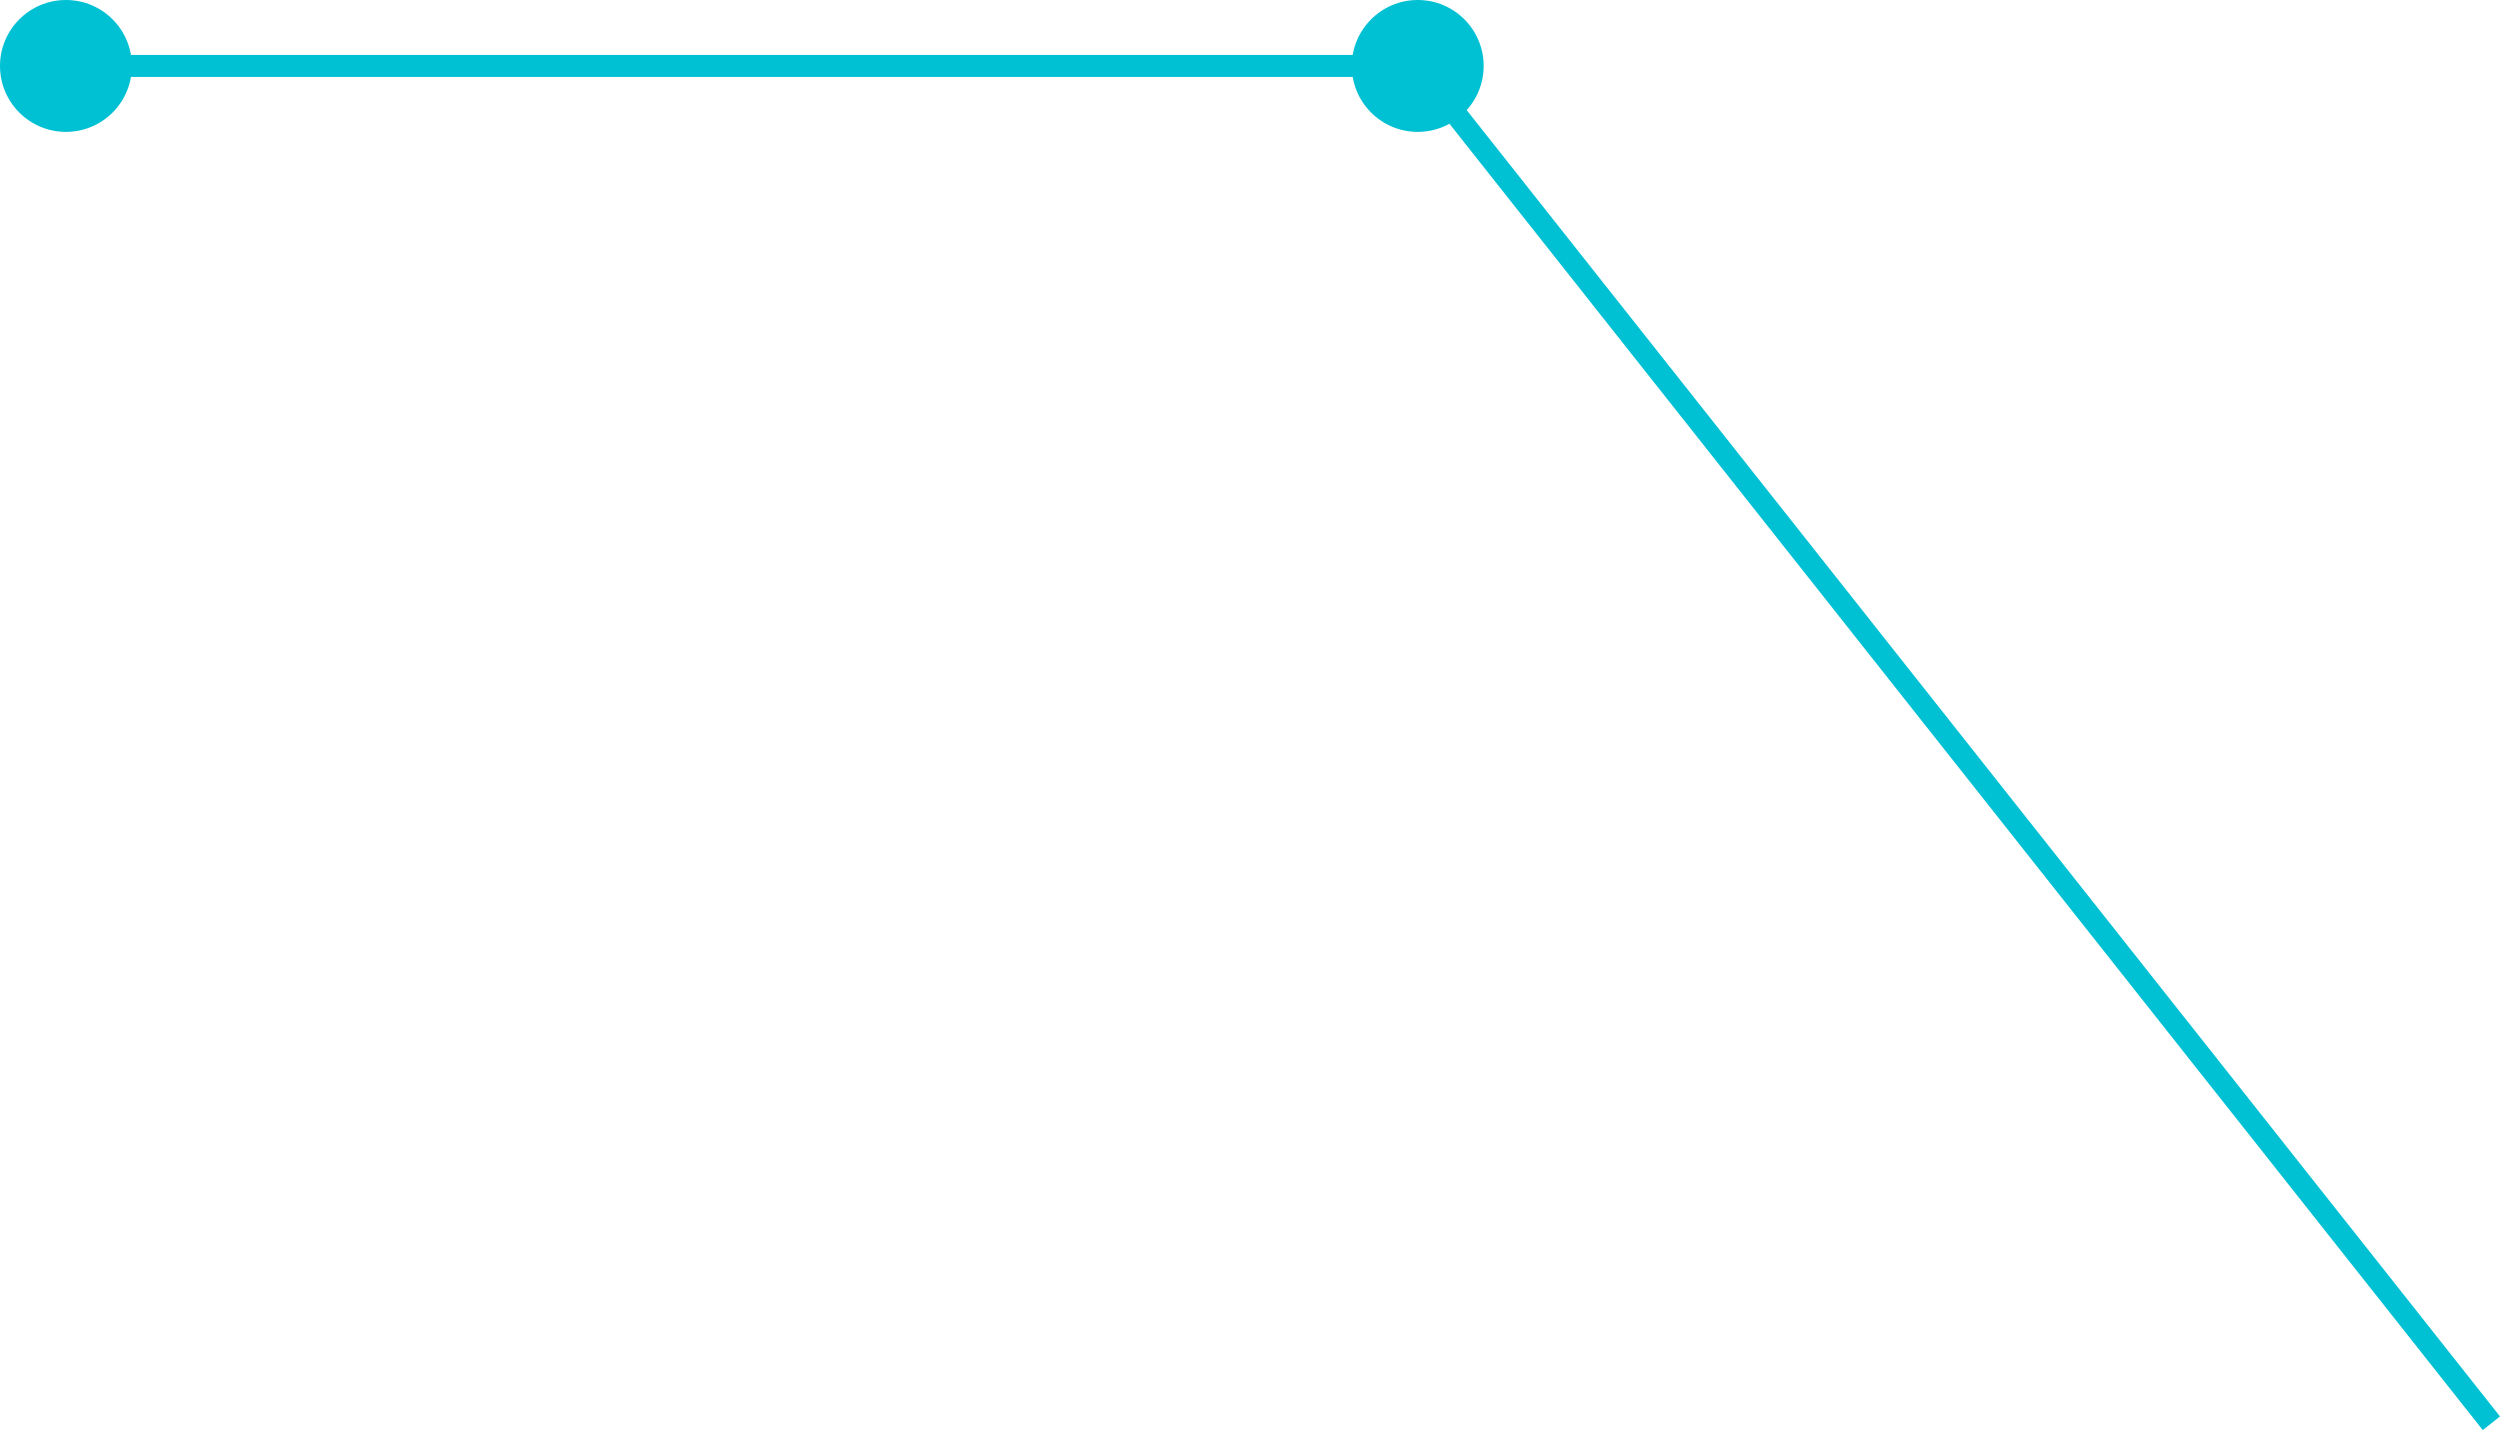 <?xml version="1.0" encoding="utf-8"?>
<!-- Generator: Adobe Illustrator 27.5.0, SVG Export Plug-In . SVG Version: 6.00 Build 0)  -->
<svg version="1.1" xmlns="http://www.w3.org/2000/svg" xmlns:xlink="http://www.w3.org/1999/xlink" x="0px" y="0px"
	 viewBox="0 0 113.738 65.061" enable-background="new 0 0 113.738 65.061" xml:space="preserve">
<g id="Calque_1">
	<g>
		<path id="Tracé_4749" fill="none" stroke="#00C1D4" d="M113.346,64.751L64.5,3H3.081"/>
		<circle id="Ellipse_124" fill="#00C1D4" cx="3" cy="3" r="3"/>
		<circle id="Ellipse_125" fill="#00C1D4" cx="64.5" cy="3" r="3"/>
	</g>
</g>
<g id="Groupe_3">
</g>
</svg>
